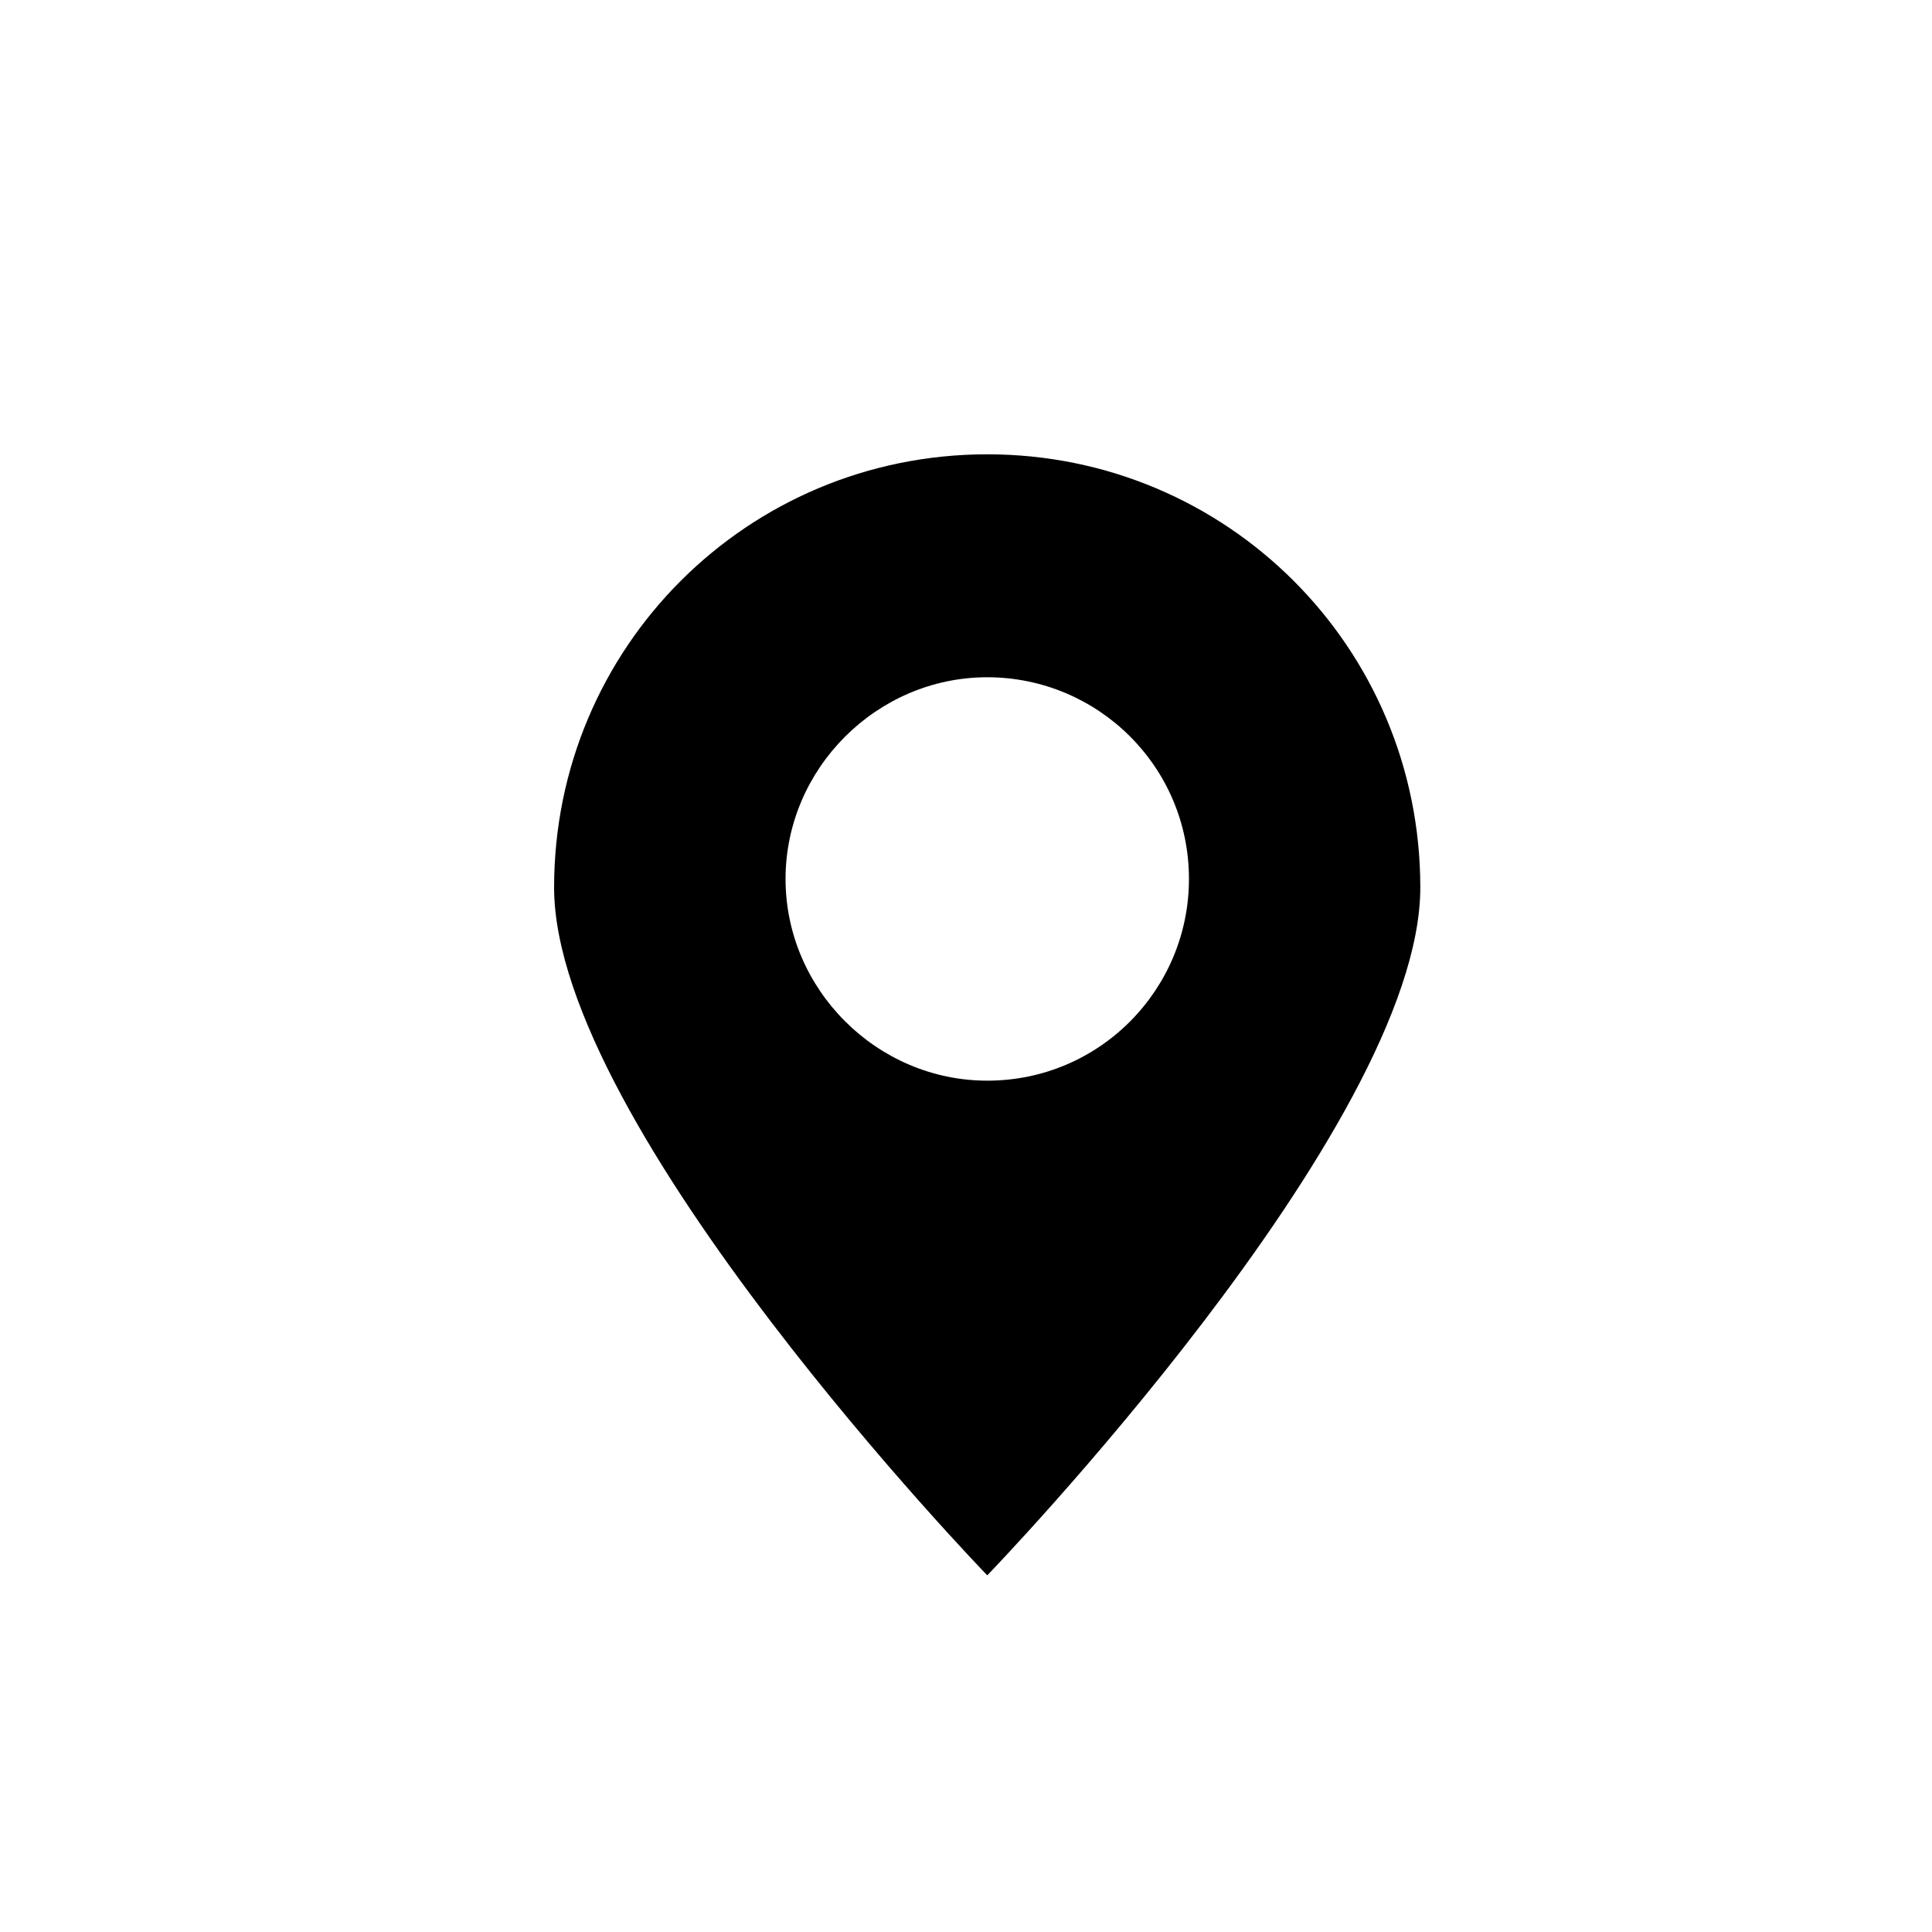 <svg width="20" height="20" viewBox="0 0 20 20" fill="none" xmlns="http://www.w3.org/2000/svg">
<path d="M14.703 9.187C14.703 6.703 12.703 4.703 10.22 4.703C7.736 4.703 5.736 6.703 5.736 9.187C5.736 11.67 10.22 16.308 10.22 16.308C10.22 16.308 14.703 11.67 14.703 9.187ZM8.132 9.099C8.132 7.956 9.077 7.011 10.22 7.011C11.363 7.011 12.308 7.934 12.308 9.099C12.308 10.242 11.385 11.187 10.22 11.187C9.077 11.187 8.132 10.242 8.132 9.099Z" fill="black"/>
</svg>
